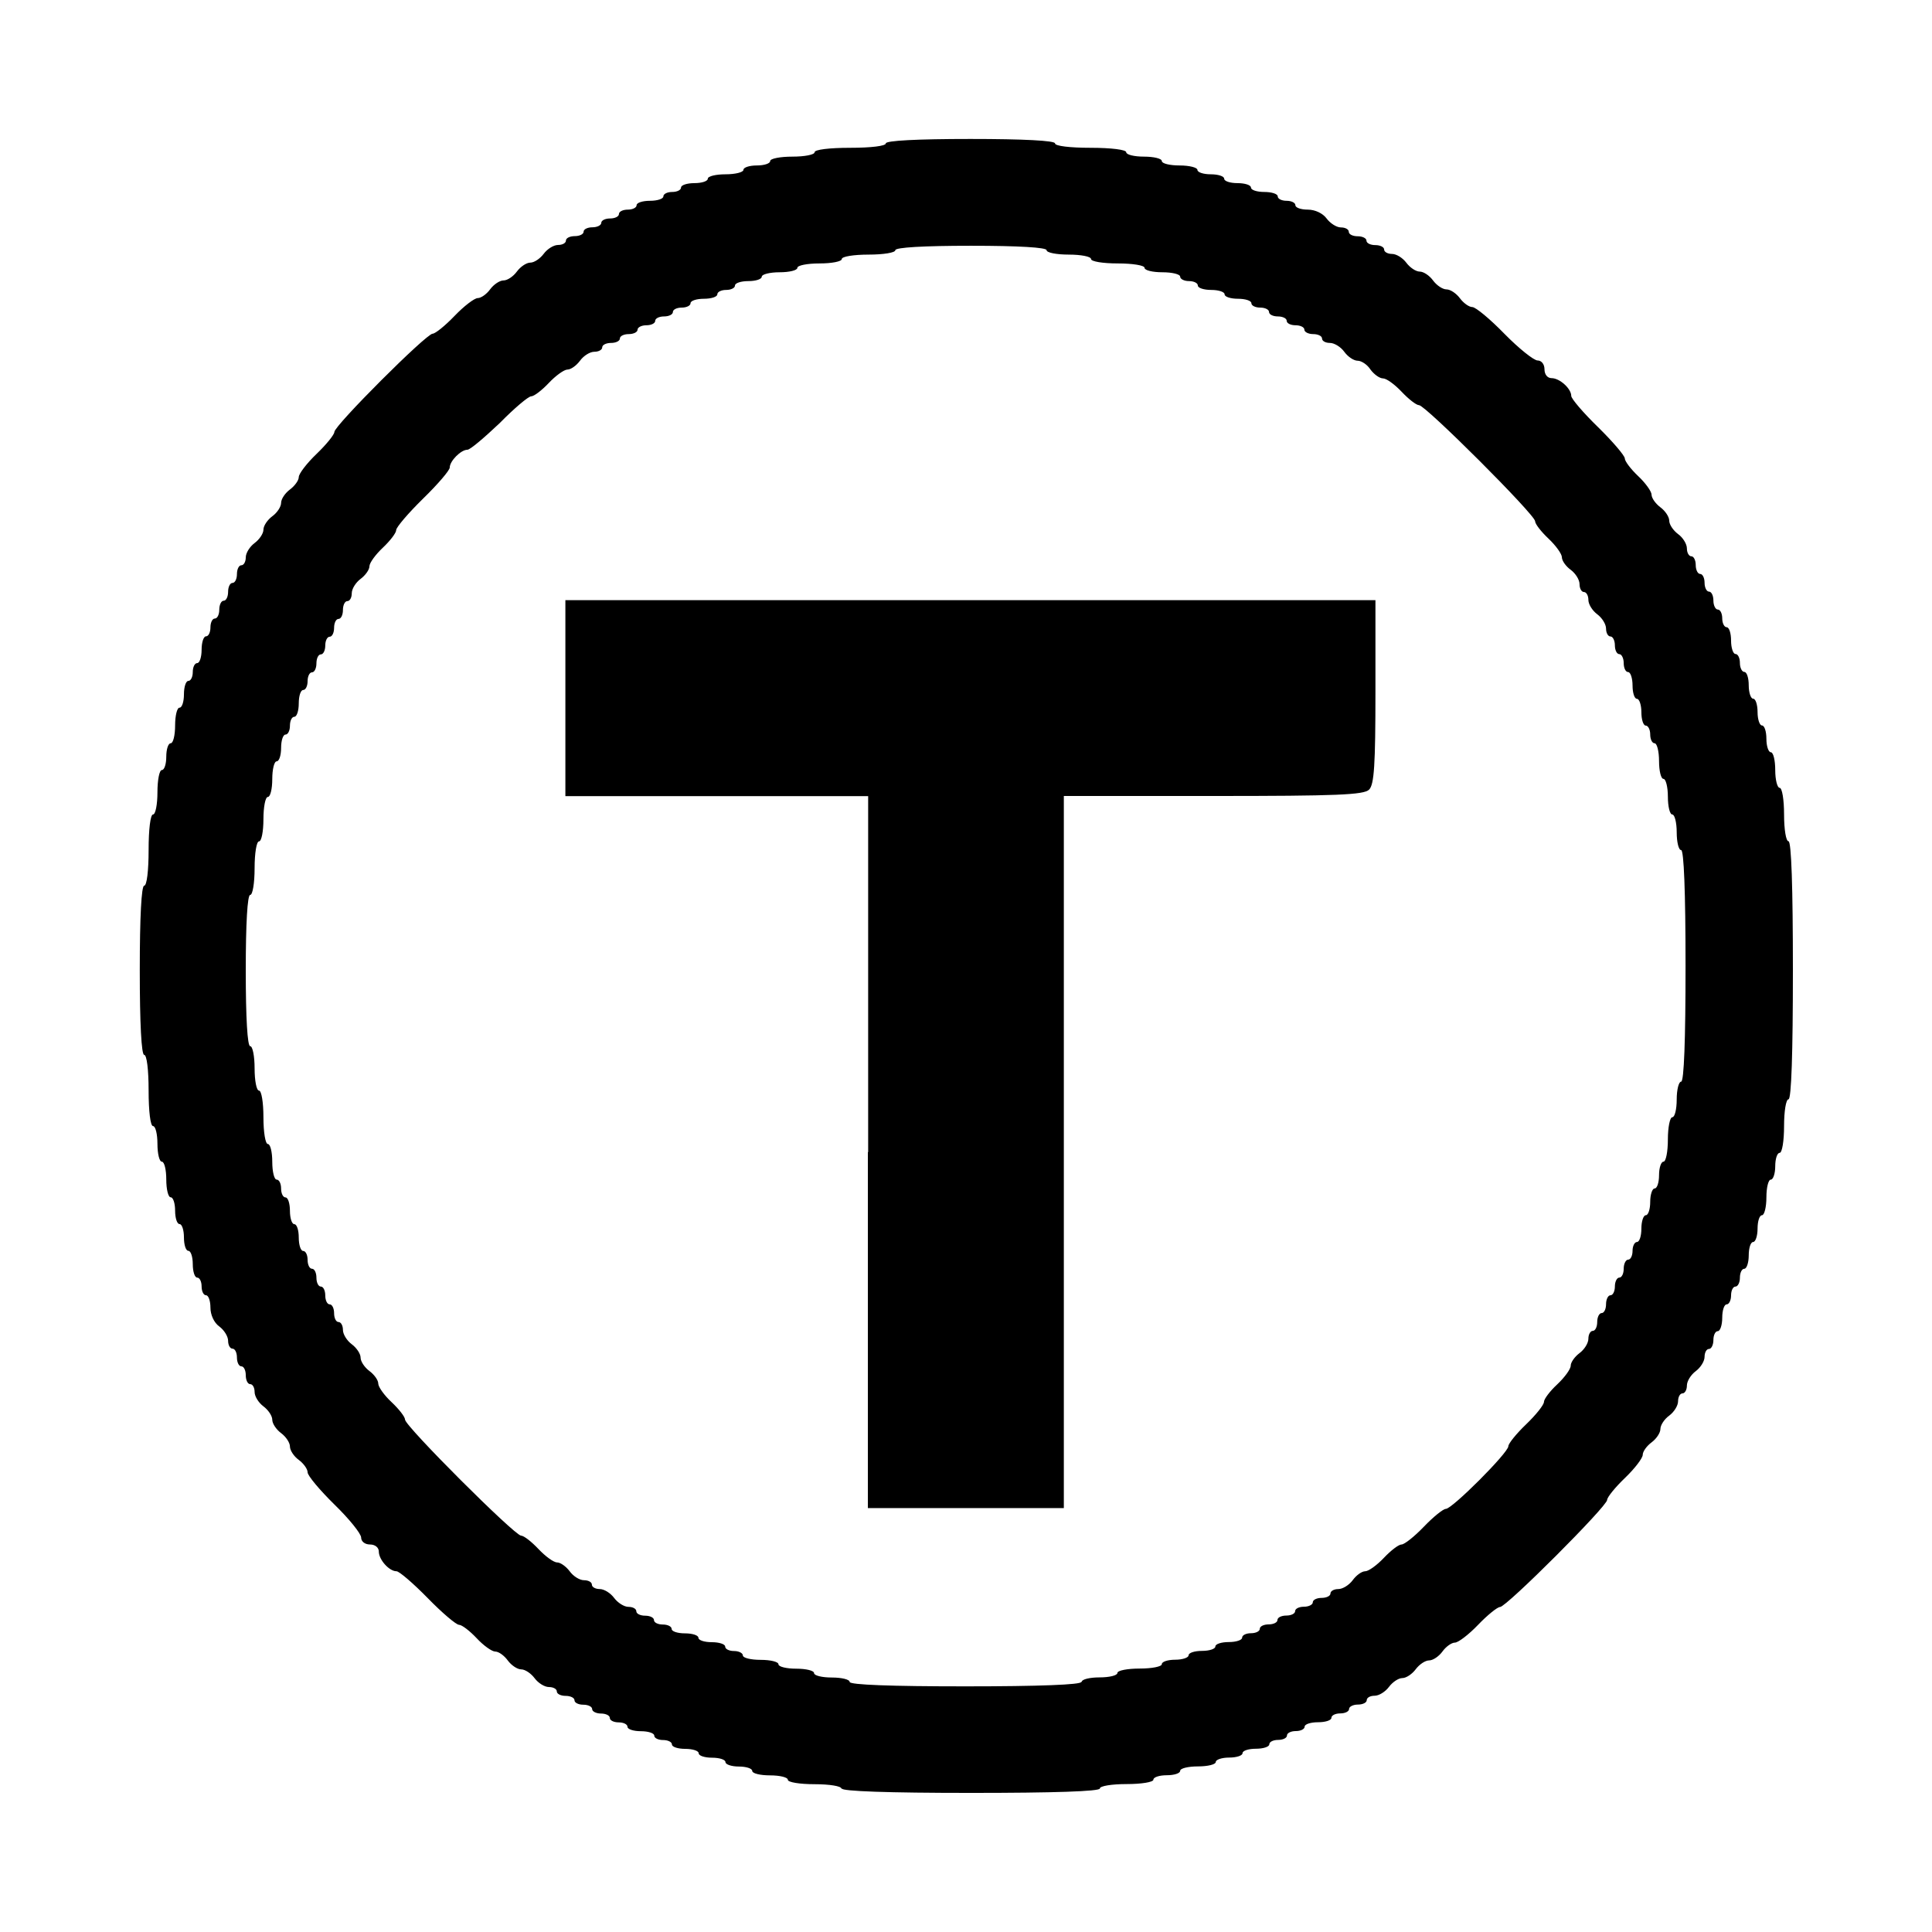 <?xml version="1.0" encoding="utf-8"?><!-- Uploaded to: SVG Repo, www.svgrepo.com, Generator: SVG Repo Mixer Tools -->
<svg fill="#000000" width="800px" height="800px" viewBox="0 0 14 14" role="img" focusable="false" aria-hidden="true" xmlns="http://www.w3.org/2000/svg"><path d="m 6.097,12.961 c 0,-0.018 -0.086,-0.032 -0.194,-0.032 -0.108,0 -0.194,-0.014 -0.194,-0.032 0,-0.018 -0.058,-0.032 -0.129,-0.032 -0.071,0 -0.129,-0.014 -0.129,-0.032 0,-0.018 -0.044,-0.032 -0.097,-0.032 -0.053,0 -0.097,-0.015 -0.097,-0.032 0,-0.018 -0.043,-0.032 -0.097,-0.032 -0.053,0 -0.097,-0.014 -0.097,-0.032 0,-0.018 -0.044,-0.032 -0.097,-0.032 -0.053,0 -0.097,-0.014 -0.097,-0.032 0,-0.018 -0.029,-0.032 -0.064,-0.032 -0.035,0 -0.064,-0.014 -0.064,-0.032 0,-0.018 -0.044,-0.032 -0.097,-0.032 -0.053,0 -0.097,-0.014 -0.097,-0.032 0,-0.018 -0.029,-0.032 -0.064,-0.032 -0.035,0 -0.064,-0.014 -0.064,-0.032 0,-0.018 -0.029,-0.032 -0.064,-0.032 -0.035,0 -0.064,-0.015 -0.064,-0.032 0,-0.018 -0.029,-0.032 -0.064,-0.032 -0.035,0 -0.064,-0.014 -0.064,-0.032 0,-0.018 -0.029,-0.032 -0.064,-0.032 -0.035,0 -0.064,-0.014 -0.064,-0.032 0,-0.018 -0.026,-0.032 -0.057,-0.032 -0.032,0 -0.078,-0.029 -0.104,-0.064 -0.026,-0.035 -0.069,-0.064 -0.097,-0.064 -0.028,0 -0.071,-0.029 -0.097,-0.064 -0.026,-0.036 -0.066,-0.065 -0.091,-0.065 -0.024,0 -0.085,-0.043 -0.135,-0.097 -0.05,-0.053 -0.107,-0.097 -0.128,-0.097 -0.02,0 -0.123,-0.087 -0.227,-0.194 -0.104,-0.106 -0.206,-0.194 -0.226,-0.194 -0.053,0 -0.128,-0.084 -0.128,-0.143 0,-0.029 -0.027,-0.051 -0.064,-0.051 -0.037,0 -0.064,-0.022 -0.064,-0.05 0,-0.028 -0.087,-0.136 -0.194,-0.24 -0.106,-0.104 -0.194,-0.209 -0.194,-0.233 0,-0.024 -0.029,-0.064 -0.064,-0.09 -0.035,-0.025 -0.064,-0.069 -0.064,-0.097 0,-0.028 -0.029,-0.071 -0.064,-0.097 -0.035,-0.026 -0.064,-0.069 -0.064,-0.097 0,-0.028 -0.029,-0.071 -0.064,-0.097 -0.035,-0.026 -0.064,-0.072 -0.064,-0.104 0,-0.032 -0.014,-0.057 -0.032,-0.057 -0.018,0 -0.032,-0.029 -0.032,-0.065 0,-0.035 -0.014,-0.064 -0.032,-0.064 -0.018,0 -0.032,-0.029 -0.032,-0.064 0,-0.035 -0.014,-0.064 -0.032,-0.064 -0.018,0 -0.032,-0.026 -0.032,-0.057 0,-0.032 -0.029,-0.078 -0.064,-0.104 -0.038,-0.027 -0.064,-0.084 -0.064,-0.136 0,-0.049 -0.014,-0.09 -0.032,-0.09 -0.018,0 -0.032,-0.029 -0.032,-0.064 0,-0.035 -0.014,-0.064 -0.032,-0.064 -0.018,0 -0.032,-0.044 -0.032,-0.097 0,-0.053 -0.014,-0.097 -0.032,-0.097 -0.018,0 -0.032,-0.043 -0.032,-0.097 0,-0.053 -0.014,-0.097 -0.032,-0.097 -0.018,0 -0.032,-0.044 -0.032,-0.097 0,-0.053 -0.014,-0.097 -0.032,-0.097 -0.018,0 -0.032,-0.058 -0.032,-0.129 0,-0.071 -0.014,-0.129 -0.032,-0.129 -0.018,0 -0.032,-0.058 -0.032,-0.129 0,-0.071 -0.014,-0.129 -0.032,-0.129 -0.019,0 -0.032,-0.107 -0.032,-0.258 0,-0.15 -0.013,-0.258 -0.032,-0.258 -0.02,0 -0.032,-0.226 -0.032,-0.613 0,-0.387 0.012,-0.613 0.032,-0.613 0.019,0 0.032,-0.108 0.032,-0.258 0,-0.15 0.013,-0.258 0.032,-0.258 0.018,0 0.032,-0.073 0.032,-0.161 0,-0.089 0.014,-0.161 0.032,-0.161 0.018,0 0.032,-0.043 0.032,-0.097 0,-0.053 0.014,-0.097 0.032,-0.097 0.018,0 0.032,-0.058 0.032,-0.129 0,-0.071 0.014,-0.129 0.032,-0.129 0.018,0 0.032,-0.043 0.032,-0.097 0,-0.053 0.014,-0.097 0.032,-0.097 0.018,0 0.032,-0.029 0.032,-0.064 0,-0.036 0.014,-0.065 0.032,-0.065 0.018,0 0.032,-0.044 0.032,-0.097 0,-0.053 0.014,-0.097 0.032,-0.097 0.018,0 0.032,-0.029 0.032,-0.065 0,-0.035 0.014,-0.064 0.032,-0.064 0.018,0 0.032,-0.029 0.032,-0.064 0,-0.035 0.014,-0.065 0.032,-0.065 0.018,0 0.032,-0.029 0.032,-0.065 0,-0.035 0.014,-0.064 0.032,-0.064 0.018,0 0.032,-0.029 0.032,-0.064 0,-0.035 0.014,-0.064 0.032,-0.064 0.018,0 0.032,-0.026 0.032,-0.057 0,-0.032 0.029,-0.078 0.064,-0.104 0.035,-0.026 0.064,-0.069 0.064,-0.097 0,-0.028 0.029,-0.071 0.064,-0.097 0.035,-0.025 0.064,-0.069 0.064,-0.097 0,-0.028 0.029,-0.071 0.064,-0.097 0.035,-0.026 0.064,-0.066 0.064,-0.09 0,-0.024 0.058,-0.1 0.129,-0.168 0.071,-0.068 0.129,-0.14 0.129,-0.159 0,-0.046 0.666,-0.712 0.712,-0.712 0.019,0 0.091,-0.058 0.159,-0.129 0.068,-0.071 0.144,-0.129 0.168,-0.129 0.024,0 0.065,-0.029 0.09,-0.064 0.026,-0.035 0.069,-0.064 0.097,-0.064 0.028,0 0.071,-0.029 0.097,-0.065 0.026,-0.035 0.069,-0.064 0.097,-0.064 0.028,0 0.071,-0.029 0.097,-0.064 0.026,-0.035 0.072,-0.064 0.104,-0.064 0.032,0 0.057,-0.014 0.057,-0.032 0,-0.018 0.029,-0.032 0.064,-0.032 0.035,0 0.064,-0.014 0.064,-0.032 0,-0.018 0.029,-0.032 0.064,-0.032 0.035,0 0.064,-0.015 0.064,-0.032 0,-0.018 0.029,-0.032 0.064,-0.032 0.035,0 0.064,-0.014 0.064,-0.032 0,-0.018 0.029,-0.032 0.064,-0.032 0.035,0 0.064,-0.014 0.064,-0.032 0,-0.018 0.043,-0.032 0.097,-0.032 0.053,0 0.097,-0.014 0.097,-0.032 0,-0.018 0.029,-0.032 0.064,-0.032 0.035,0 0.064,-0.014 0.064,-0.032 0,-0.018 0.044,-0.032 0.097,-0.032 0.053,0 0.097,-0.014 0.097,-0.032 0,-0.018 0.058,-0.032 0.129,-0.032 0.071,0 0.129,-0.015 0.129,-0.032 0,-0.018 0.044,-0.032 0.097,-0.032 0.053,0 0.097,-0.014 0.097,-0.032 0,-0.018 0.073,-0.032 0.161,-0.032 0.089,0 0.161,-0.014 0.161,-0.032 0,-0.019 0.108,-0.032 0.258,-0.032 0.151,0 0.258,-0.013 0.258,-0.032 0,-0.02 0.226,-0.032 0.613,-0.032 0.387,0 0.613,0.012 0.613,0.032 0,0.019 0.108,0.032 0.258,0.032 0.151,0 0.258,0.014 0.258,0.032 0,0.018 0.058,0.032 0.129,0.032 0.071,0 0.129,0.014 0.129,0.032 0,0.018 0.058,0.032 0.129,0.032 0.071,0 0.129,0.015 0.129,0.032 0,0.018 0.044,0.032 0.097,0.032 0.053,0 0.097,0.014 0.097,0.032 0,0.018 0.043,0.032 0.097,0.032 0.053,0 0.097,0.014 0.097,0.032 0,0.018 0.043,0.032 0.097,0.032 0.053,0 0.097,0.014 0.097,0.032 0,0.018 0.029,0.032 0.064,0.032 0.035,0 0.064,0.014 0.064,0.032 0,0.018 0.04,0.032 0.09,0.032 0.053,0 0.109,0.027 0.136,0.064 0.026,0.035 0.072,0.065 0.104,0.065 0.032,0 0.057,0.014 0.057,0.032 0,0.018 0.029,0.032 0.064,0.032 0.035,0 0.064,0.014 0.064,0.032 0,0.018 0.029,0.032 0.064,0.032 0.035,0 0.064,0.014 0.064,0.032 0,0.018 0.026,0.032 0.057,0.032 0.032,0 0.078,0.029 0.104,0.064 0.026,0.035 0.069,0.064 0.097,0.064 0.028,0 0.071,0.029 0.097,0.065 0.026,0.035 0.069,0.064 0.097,0.064 0.028,0 0.071,0.029 0.097,0.064 0.026,0.035 0.066,0.064 0.09,0.064 0.024,0 0.129,0.087 0.233,0.194 0.104,0.106 0.213,0.193 0.24,0.193 0.029,0 0.05,0.028 0.05,0.064 0,0.037 0.021,0.064 0.051,0.064 0.059,0 0.143,0.076 0.143,0.129 0,0.02 0.087,0.122 0.194,0.226 0.106,0.104 0.194,0.207 0.194,0.227 0,0.02 0.044,0.078 0.097,0.128 0.053,0.05 0.097,0.111 0.097,0.135 0,0.024 0.029,0.065 0.064,0.091 0.035,0.026 0.064,0.069 0.064,0.097 0,0.028 0.029,0.071 0.064,0.097 0.035,0.025 0.064,0.072 0.064,0.104 0,0.032 0.015,0.057 0.032,0.057 0.018,0 0.032,0.029 0.032,0.064 0,0.035 0.015,0.064 0.032,0.064 0.018,0 0.032,0.029 0.032,0.064 0,0.035 0.015,0.064 0.032,0.064 0.018,0 0.032,0.029 0.032,0.065 0,0.035 0.015,0.065 0.032,0.065 0.018,0 0.032,0.029 0.032,0.064 0,0.035 0.015,0.064 0.032,0.064 0.018,0 0.032,0.043 0.032,0.097 0,0.053 0.015,0.097 0.032,0.097 0.018,0 0.032,0.029 0.032,0.065 0,0.035 0.015,0.065 0.032,0.065 0.018,0 0.032,0.043 0.032,0.097 0,0.053 0.015,0.097 0.032,0.097 0.018,0 0.032,0.044 0.032,0.097 0,0.053 0.015,0.097 0.032,0.097 0.018,0 0.032,0.043 0.032,0.097 0,0.053 0.015,0.097 0.032,0.097 0.018,0 0.032,0.058 0.032,0.129 0,0.071 0.015,0.129 0.032,0.129 0.018,0 0.032,0.086 0.032,0.193 0,0.108 0.014,0.194 0.032,0.194 0.021,0 0.032,0.333 0.032,0.935 0,0.602 -0.011,0.935 -0.032,0.935 -0.018,0 -0.032,0.086 -0.032,0.194 0,0.107 -0.014,0.194 -0.032,0.194 -0.018,0 -0.032,0.044 -0.032,0.097 0,0.053 -0.015,0.097 -0.032,0.097 -0.018,0 -0.032,0.058 -0.032,0.129 0,0.071 -0.015,0.129 -0.032,0.129 -0.018,0 -0.032,0.043 -0.032,0.097 0,0.053 -0.015,0.097 -0.032,0.097 -0.018,0 -0.032,0.043 -0.032,0.097 0,0.053 -0.015,0.097 -0.032,0.097 -0.018,0 -0.032,0.029 -0.032,0.065 0,0.035 -0.015,0.064 -0.032,0.064 -0.018,0 -0.032,0.029 -0.032,0.064 0,0.036 -0.015,0.065 -0.032,0.065 -0.018,0 -0.032,0.044 -0.032,0.097 0,0.053 -0.015,0.097 -0.032,0.097 -0.018,0 -0.032,0.029 -0.032,0.064 0,0.036 -0.015,0.065 -0.032,0.065 -0.018,0 -0.032,0.026 -0.032,0.057 0,0.032 -0.029,0.078 -0.064,0.104 -0.035,0.026 -0.064,0.072 -0.064,0.104 0,0.032 -0.015,0.057 -0.032,0.057 -0.018,0 -0.032,0.026 -0.032,0.057 0,0.032 -0.029,0.078 -0.064,0.104 -0.035,0.025 -0.064,0.069 -0.064,0.097 0,0.028 -0.029,0.071 -0.064,0.097 -0.035,0.026 -0.064,0.066 -0.064,0.09 0,0.024 -0.058,0.1 -0.129,0.168 -0.071,0.068 -0.129,0.14 -0.129,0.159 0,0.046 -0.73,0.776 -0.776,0.776 -0.019,0 -0.091,0.058 -0.159,0.129 -0.068,0.071 -0.144,0.129 -0.168,0.129 -0.024,0 -0.065,0.029 -0.09,0.064 -0.026,0.036 -0.069,0.065 -0.097,0.065 -0.028,0 -0.071,0.029 -0.097,0.064 -0.026,0.035 -0.069,0.064 -0.097,0.064 -0.028,0 -0.071,0.029 -0.097,0.064 -0.026,0.035 -0.072,0.064 -0.104,0.064 -0.032,0 -0.057,0.014 -0.057,0.032 0,0.018 -0.029,0.032 -0.064,0.032 -0.035,0 -0.064,0.015 -0.064,0.032 0,0.018 -0.029,0.032 -0.064,0.032 -0.035,0 -0.064,0.014 -0.064,0.032 0,0.018 -0.043,0.032 -0.097,0.032 -0.053,0 -0.097,0.014 -0.097,0.032 0,0.018 -0.029,0.032 -0.064,0.032 -0.035,0 -0.064,0.014 -0.064,0.032 0,0.018 -0.029,0.032 -0.064,0.032 -0.035,0 -0.064,0.014 -0.064,0.032 0,0.018 -0.044,0.032 -0.097,0.032 -0.053,0 -0.097,0.014 -0.097,0.032 0,0.018 -0.044,0.032 -0.097,0.032 -0.053,0 -0.097,0.015 -0.097,0.032 0,0.018 -0.058,0.032 -0.129,0.032 -0.071,0 -0.129,0.014 -0.129,0.032 0,0.018 -0.043,0.032 -0.097,0.032 -0.053,0 -0.097,0.014 -0.097,0.032 0,0.018 -0.086,0.032 -0.194,0.032 -0.108,0 -0.194,0.014 -0.194,0.032 0,0.021 -0.333,0.032 -0.935,0.032 -0.602,0 -0.935,-0.012 -0.935,-0.032 z m 1.742,-0.774 c 0,-0.018 0.058,-0.032 0.129,-0.032 0.071,0 0.129,-0.014 0.129,-0.032 0,-0.018 0.073,-0.032 0.161,-0.032 0.089,0 0.161,-0.014 0.161,-0.032 0,-0.018 0.044,-0.032 0.097,-0.032 0.053,0 0.097,-0.015 0.097,-0.032 0,-0.018 0.043,-0.032 0.097,-0.032 0.053,0 0.097,-0.014 0.097,-0.032 0,-0.018 0.044,-0.032 0.097,-0.032 0.053,0 0.097,-0.014 0.097,-0.032 0,-0.018 0.029,-0.032 0.064,-0.032 0.035,0 0.064,-0.014 0.064,-0.032 0,-0.018 0.029,-0.032 0.064,-0.032 0.035,0 0.064,-0.014 0.064,-0.032 0,-0.018 0.029,-0.032 0.064,-0.032 0.035,0 0.064,-0.014 0.064,-0.032 0,-0.018 0.029,-0.032 0.064,-0.032 0.035,0 0.064,-0.015 0.064,-0.032 0,-0.018 0.029,-0.032 0.064,-0.032 0.035,0 0.064,-0.014 0.064,-0.032 0,-0.018 0.026,-0.032 0.057,-0.032 0.032,0 0.078,-0.029 0.104,-0.064 0.026,-0.036 0.066,-0.065 0.091,-0.065 0.024,0 0.085,-0.044 0.135,-0.097 0.05,-0.053 0.107,-0.097 0.128,-0.097 0.021,0 0.094,-0.058 0.162,-0.129 0.068,-0.071 0.14,-0.129 0.159,-0.129 0.046,0 0.453,-0.407 0.453,-0.454 0,-0.019 0.058,-0.091 0.129,-0.159 0.071,-0.068 0.129,-0.141 0.129,-0.162 0,-0.021 0.044,-0.079 0.097,-0.128 0.053,-0.05 0.097,-0.11 0.097,-0.135 0,-0.024 0.029,-0.065 0.064,-0.091 0.035,-0.026 0.064,-0.072 0.064,-0.104 0,-0.032 0.015,-0.057 0.032,-0.057 0.018,0 0.032,-0.029 0.032,-0.065 0,-0.035 0.015,-0.064 0.032,-0.064 0.018,0 0.032,-0.029 0.032,-0.064 0,-0.036 0.015,-0.065 0.032,-0.065 0.018,0 0.032,-0.029 0.032,-0.064 0,-0.035 0.015,-0.064 0.032,-0.064 0.018,0 0.032,-0.029 0.032,-0.065 0,-0.035 0.015,-0.065 0.032,-0.065 0.018,0 0.032,-0.029 0.032,-0.064 0,-0.035 0.015,-0.064 0.032,-0.064 0.018,0 0.032,-0.043 0.032,-0.097 0,-0.053 0.015,-0.097 0.032,-0.097 0.018,0 0.032,-0.044 0.032,-0.097 0,-0.053 0.015,-0.097 0.032,-0.097 0.018,0 0.032,-0.043 0.032,-0.097 0,-0.053 0.015,-0.097 0.032,-0.097 0.018,0 0.032,-0.073 0.032,-0.161 0,-0.089 0.015,-0.161 0.032,-0.161 0.018,0 0.032,-0.058 0.032,-0.129 0,-0.071 0.015,-0.129 0.032,-0.129 0.021,0 0.032,-0.301 0.032,-0.839 0,-0.538 -0.012,-0.839 -0.032,-0.839 -0.018,0 -0.032,-0.058 -0.032,-0.129 0,-0.071 -0.015,-0.129 -0.032,-0.129 -0.018,0 -0.032,-0.058 -0.032,-0.129 0,-0.071 -0.015,-0.129 -0.032,-0.129 -0.018,0 -0.032,-0.058 -0.032,-0.129 0,-0.071 -0.015,-0.129 -0.032,-0.129 -0.018,0 -0.032,-0.029 -0.032,-0.064 0,-0.035 -0.015,-0.064 -0.032,-0.064 -0.018,0 -0.032,-0.044 -0.032,-0.097 0,-0.053 -0.015,-0.097 -0.032,-0.097 -0.018,0 -0.032,-0.043 -0.032,-0.097 0,-0.053 -0.015,-0.097 -0.032,-0.097 -0.018,0 -0.032,-0.029 -0.032,-0.065 0,-0.035 -0.015,-0.065 -0.032,-0.065 -0.018,0 -0.032,-0.029 -0.032,-0.064 0,-0.035 -0.015,-0.064 -0.032,-0.064 -0.018,0 -0.032,-0.026 -0.032,-0.057 0,-0.032 -0.029,-0.078 -0.064,-0.104 -0.035,-0.026 -0.064,-0.072 -0.064,-0.104 0,-0.032 -0.015,-0.057 -0.032,-0.057 -0.018,0 -0.032,-0.026 -0.032,-0.057 0,-0.032 -0.029,-0.078 -0.064,-0.104 -0.035,-0.025 -0.064,-0.066 -0.064,-0.091 0,-0.024 -0.044,-0.085 -0.097,-0.135 -0.053,-0.05 -0.097,-0.106 -0.097,-0.126 0,-0.047 -0.795,-0.841 -0.841,-0.841 -0.02,0 -0.076,-0.044 -0.126,-0.097 -0.05,-0.053 -0.11,-0.097 -0.135,-0.097 -0.025,0 -0.065,-0.029 -0.091,-0.064 C 9.909,2.643 9.866,2.614 9.838,2.614 9.81,2.614 9.767,2.585 9.741,2.549 9.716,2.514 9.669,2.485 9.637,2.485 c -0.032,0 -0.057,-0.014 -0.057,-0.032 0,-0.018 -0.029,-0.032 -0.064,-0.032 -0.035,0 -0.064,-0.015 -0.064,-0.032 0,-0.018 -0.029,-0.032 -0.064,-0.032 -0.035,0 -0.064,-0.014 -0.064,-0.032 0,-0.018 -0.029,-0.032 -0.064,-0.032 -0.035,0 -0.064,-0.014 -0.064,-0.032 0,-0.018 -0.029,-0.032 -0.064,-0.032 -0.035,0 -0.064,-0.014 -0.064,-0.032 0,-0.018 -0.044,-0.032 -0.097,-0.032 -0.053,0 -0.097,-0.014 -0.097,-0.032 0,-0.018 -0.044,-0.032 -0.097,-0.032 -0.053,0 -0.097,-0.014 -0.097,-0.032 0,-0.018 -0.029,-0.032 -0.064,-0.032 -0.035,0 -0.064,-0.015 -0.064,-0.032 0,-0.018 -0.058,-0.032 -0.129,-0.032 -0.071,0 -0.129,-0.014 -0.129,-0.032 0,-0.018 -0.086,-0.032 -0.194,-0.032 -0.108,0 -0.194,-0.014 -0.194,-0.032 0,-0.018 -0.073,-0.032 -0.161,-0.032 -0.089,0 -0.161,-0.014 -0.161,-0.032 0,-0.02 -0.204,-0.032 -0.548,-0.032 -0.344,0 -0.548,0.012 -0.548,0.032 0,0.018 -0.086,0.032 -0.194,0.032 -0.108,0 -0.194,0.014 -0.194,0.032 0,0.018 -0.073,0.032 -0.161,0.032 -0.089,0 -0.161,0.014 -0.161,0.032 0,0.018 -0.058,0.032 -0.129,0.032 -0.071,0 -0.129,0.015 -0.129,0.032 0,0.018 -0.043,0.032 -0.097,0.032 -0.053,0 -0.097,0.014 -0.097,0.032 0,0.018 -0.029,0.032 -0.064,0.032 -0.035,0 -0.064,0.014 -0.064,0.032 0,0.018 -0.044,0.032 -0.097,0.032 -0.053,0 -0.097,0.014 -0.097,0.032 0,0.018 -0.029,0.032 -0.064,0.032 -0.035,0 -0.064,0.014 -0.064,0.032 0,0.018 -0.029,0.032 -0.064,0.032 -0.035,0 -0.064,0.014 -0.064,0.032 0,0.018 -0.029,0.032 -0.064,0.032 -0.035,0 -0.064,0.015 -0.064,0.032 0,0.018 -0.029,0.032 -0.064,0.032 -0.035,0 -0.064,0.014 -0.064,0.032 0,0.018 -0.029,0.032 -0.064,0.032 -0.035,0 -0.064,0.014 -0.064,0.032 0,0.018 -0.026,0.032 -0.057,0.032 -0.032,0 -0.078,0.029 -0.104,0.065 -0.026,0.035 -0.066,0.064 -0.091,0.064 -0.024,0 -0.085,0.044 -0.135,0.097 -0.05,0.053 -0.107,0.097 -0.128,0.097 -0.02,0 -0.123,0.087 -0.227,0.193 C 3.509,3.172 3.407,3.259 3.387,3.259 c -0.047,0 -0.128,0.082 -0.128,0.129 0,0.02 -0.087,0.122 -0.194,0.226 -0.106,0.104 -0.194,0.207 -0.194,0.227 0,0.021 -0.044,0.078 -0.097,0.128 -0.053,0.05 -0.097,0.11 -0.097,0.135 0,0.024 -0.029,0.065 -0.064,0.091 -0.035,0.026 -0.064,0.072 -0.064,0.104 0,0.032 -0.014,0.057 -0.032,0.057 -0.018,0 -0.032,0.029 -0.032,0.065 0,0.035 -0.014,0.064 -0.032,0.064 -0.018,0 -0.032,0.029 -0.032,0.064 0,0.036 -0.014,0.065 -0.032,0.065 -0.018,0 -0.032,0.029 -0.032,0.064 0,0.035 -0.014,0.064 -0.032,0.064 -0.018,0 -0.032,0.029 -0.032,0.065 0,0.035 -0.014,0.065 -0.032,0.065 -0.018,0 -0.032,0.029 -0.032,0.064 0,0.035 -0.014,0.064 -0.032,0.064 -0.018,0 -0.032,0.043 -0.032,0.097 0,0.053 -0.014,0.097 -0.032,0.097 -0.018,0 -0.032,0.029 -0.032,0.065 0,0.035 -0.014,0.064 -0.032,0.064 -0.018,0 -0.032,0.043 -0.032,0.097 0,0.053 -0.014,0.097 -0.032,0.097 -0.018,0 -0.032,0.058 -0.032,0.129 0,0.071 -0.014,0.129 -0.032,0.129 -0.018,0 -0.032,0.073 -0.032,0.161 0,0.089 -0.014,0.161 -0.032,0.161 -0.018,0 -0.032,0.086 -0.032,0.194 0,0.108 -0.014,0.194 -0.032,0.194 -0.02,0 -0.032,0.204 -0.032,0.548 0,0.344 0.012,0.548 0.032,0.548 0.018,0 0.032,0.073 0.032,0.161 0,0.089 0.014,0.161 0.032,0.161 0.018,0 0.032,0.086 0.032,0.194 0,0.107 0.014,0.193 0.032,0.193 0.018,0 0.032,0.058 0.032,0.129 0,0.071 0.014,0.129 0.032,0.129 0.018,0 0.032,0.029 0.032,0.065 0,0.035 0.014,0.064 0.032,0.064 0.018,0 0.032,0.044 0.032,0.097 0,0.053 0.014,0.097 0.032,0.097 0.018,0 0.032,0.043 0.032,0.097 0,0.053 0.014,0.097 0.032,0.097 0.018,0 0.032,0.029 0.032,0.064 0,0.036 0.014,0.065 0.032,0.065 0.018,0 0.032,0.029 0.032,0.065 0,0.035 0.014,0.064 0.032,0.064 0.018,0 0.032,0.029 0.032,0.064 0,0.036 0.014,0.065 0.032,0.065 0.018,0 0.032,0.029 0.032,0.064 0,0.035 0.014,0.064 0.032,0.064 0.018,0 0.032,0.026 0.032,0.057 0,0.032 0.029,0.078 0.064,0.104 0.035,0.026 0.064,0.069 0.064,0.097 0,0.028 0.029,0.071 0.064,0.097 0.035,0.026 0.064,0.066 0.064,0.091 0,0.024 0.043,0.085 0.097,0.135 0.053,0.05 0.097,0.106 0.097,0.126 0,0.047 0.795,0.841 0.841,0.841 0.02,0 0.076,0.044 0.126,0.097 0.05,0.053 0.11,0.097 0.135,0.097 0.024,0 0.065,0.029 0.091,0.064 0.026,0.036 0.072,0.065 0.104,0.065 0.032,0 0.057,0.014 0.057,0.032 0,0.018 0.026,0.032 0.057,0.032 0.032,0 0.078,0.029 0.104,0.064 0.026,0.035 0.072,0.065 0.104,0.065 0.032,0 0.057,0.014 0.057,0.032 0,0.018 0.029,0.032 0.064,0.032 0.035,0 0.064,0.014 0.064,0.032 0,0.018 0.029,0.032 0.064,0.032 0.035,0 0.064,0.014 0.064,0.032 0,0.018 0.043,0.032 0.097,0.032 0.053,0 0.097,0.014 0.097,0.032 0,0.018 0.043,0.032 0.097,0.032 0.053,0 0.097,0.014 0.097,0.032 0,0.018 0.029,0.032 0.064,0.032 0.035,0 0.064,0.015 0.064,0.032 0,0.018 0.058,0.032 0.129,0.032 0.071,0 0.129,0.014 0.129,0.032 0,0.018 0.058,0.032 0.129,0.032 0.071,0 0.129,0.014 0.129,0.032 0,0.018 0.058,0.032 0.129,0.032 0.071,0 0.129,0.014 0.129,0.032 0,0.021 0.301,0.032 0.839,0.032 0.538,0 0.839,-0.012 0.839,-0.032 z m -1.548,-3.838 0,-2.58 -1.097,0 -1.097,0 0,-0.71 0,-0.71 2.935,0 2.935,0 0,0.663 c 0,0.532 -0.009,0.673 -0.046,0.71 -0.038,0.038 -0.233,0.046 -1.129,0.046 l -1.083,0 0,2.58 0,2.58 -0.71,0 -0.71,0 0,-2.58 z"/></svg>